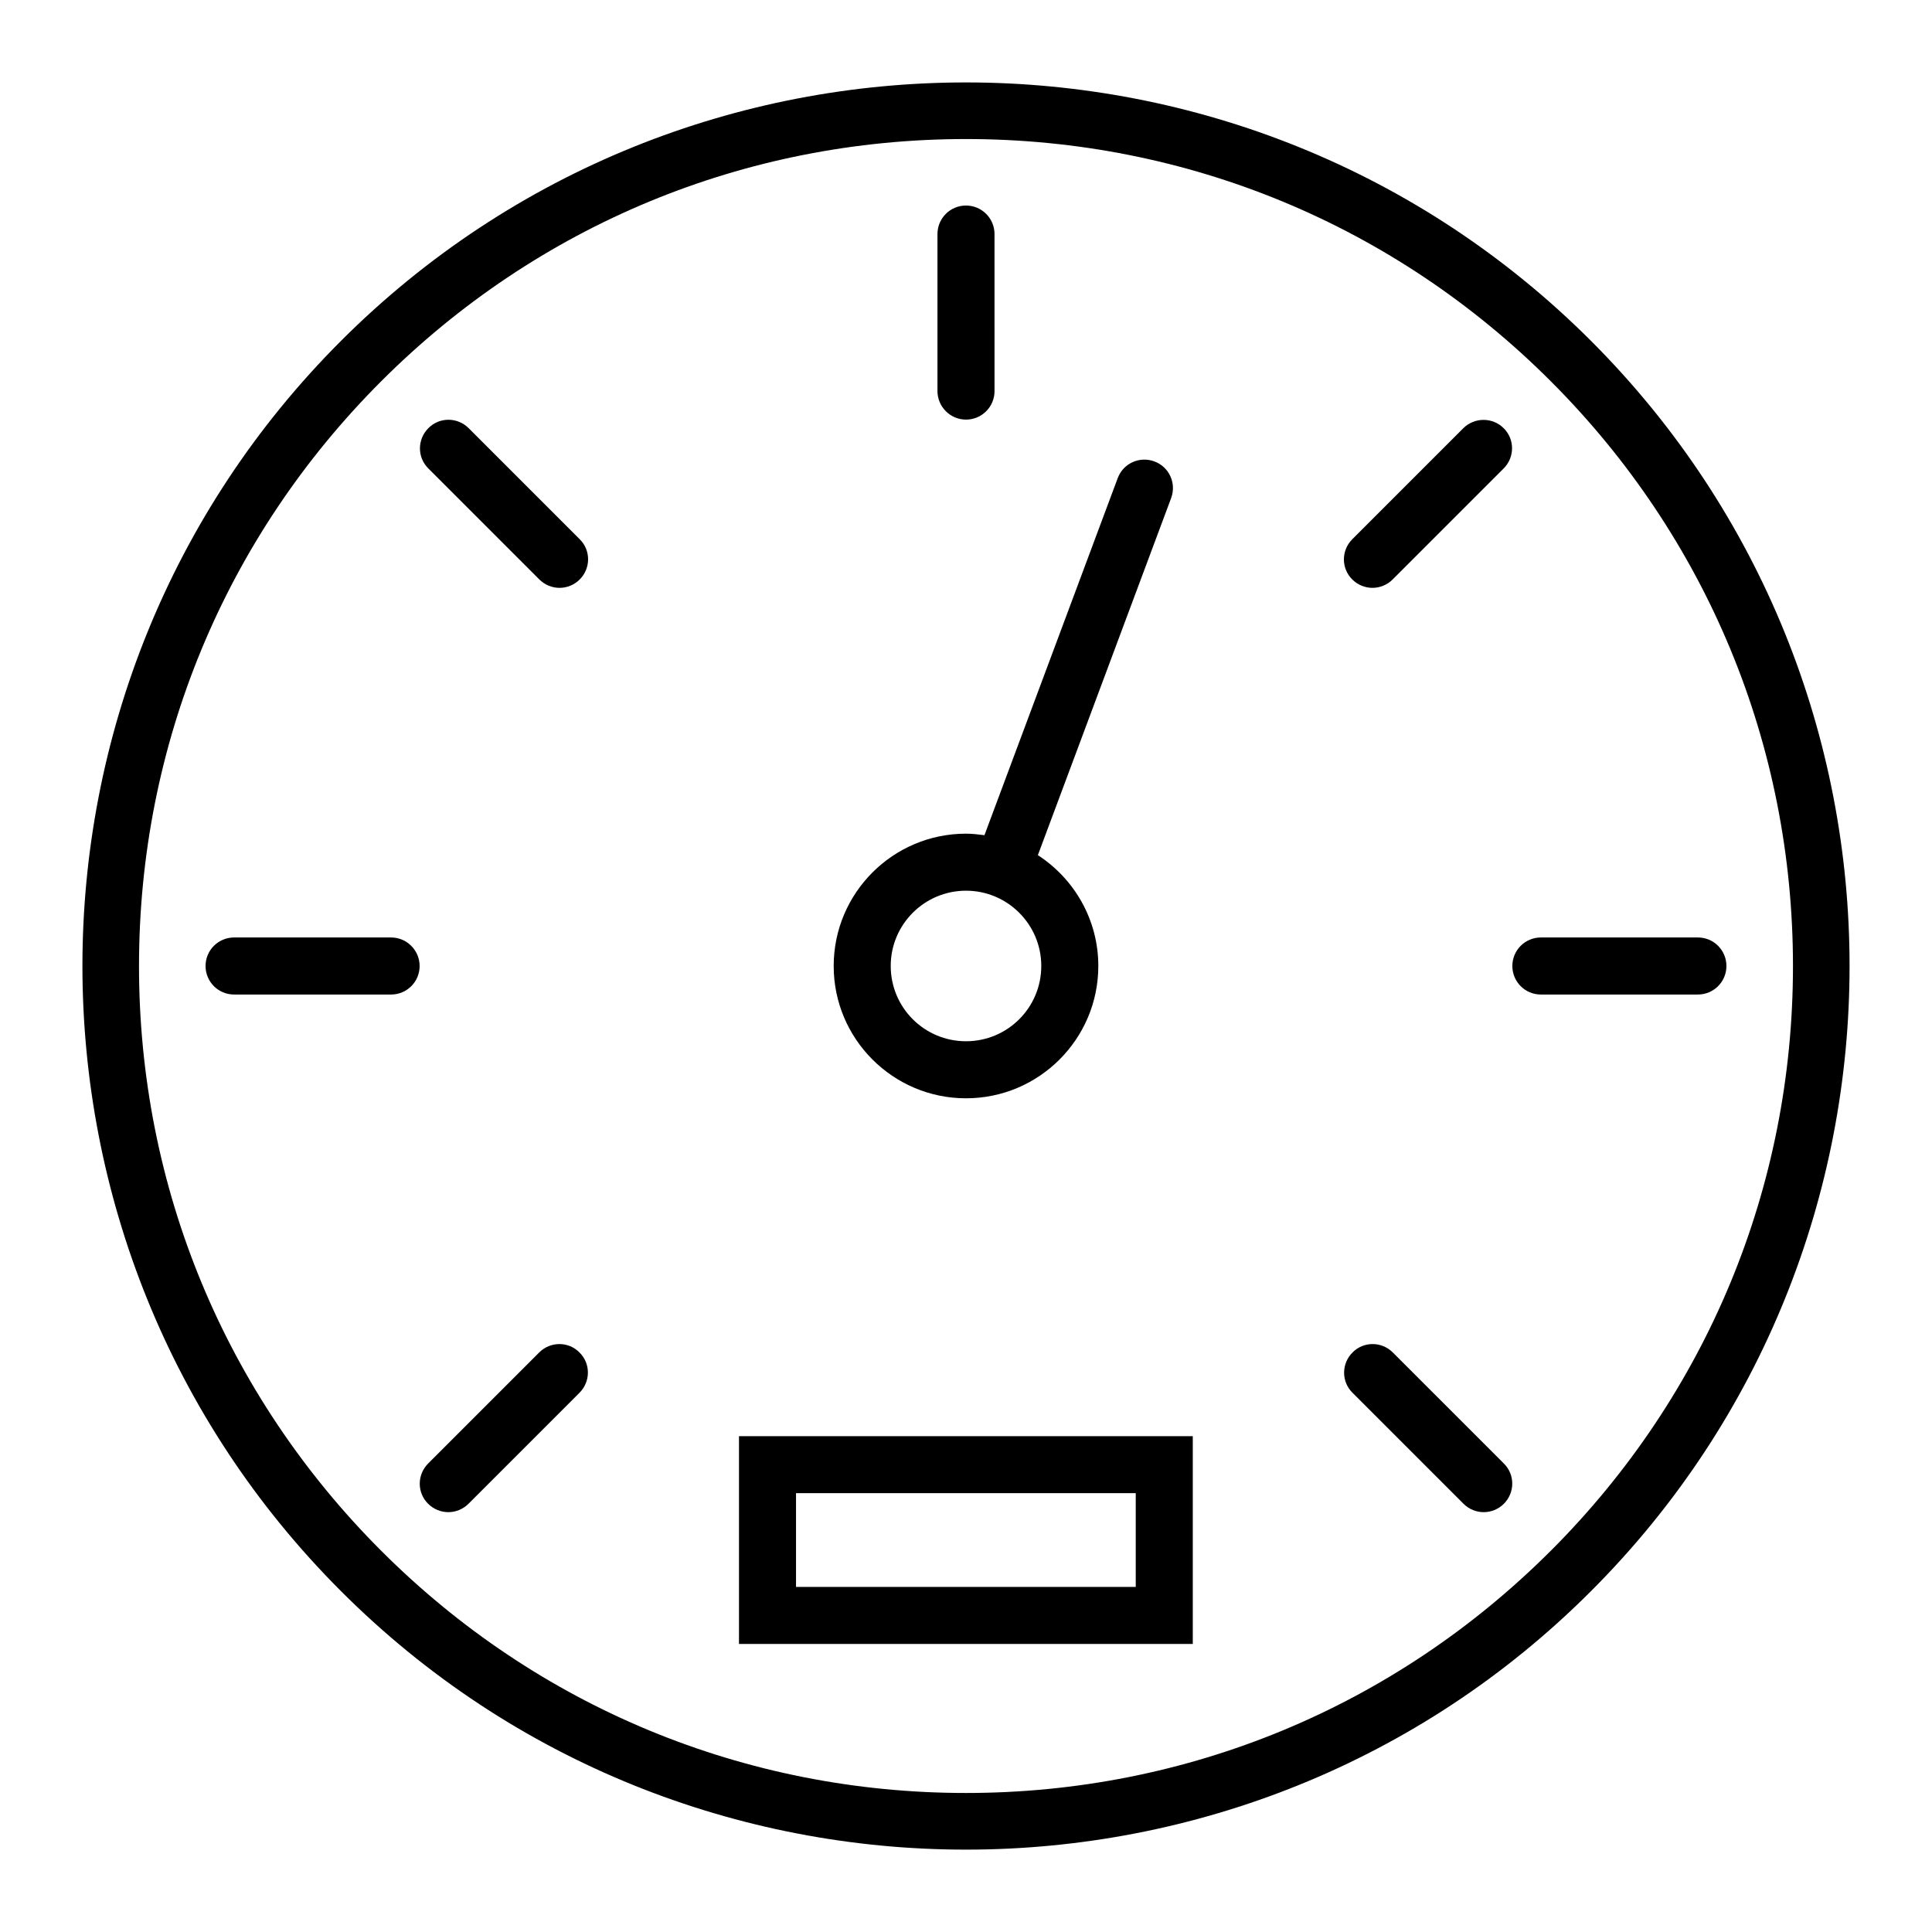 <?xml version="1.0" encoding="UTF-8"?>
<!-- Uploaded to: SVG Repo, www.svgrepo.com, Generator: SVG Repo Mixer Tools -->
<svg fill="#000000" width="800px" height="800px" version="1.1" viewBox="144 144 512 512" xmlns="http://www.w3.org/2000/svg">
 <g>
  <path d="m513.11 502.42c-2.973-2.973-7.758-2.973-10.68 0-2.973 2.973-2.973 7.758 0 10.68l29.422 29.422c1.461 1.461 3.426 2.215 5.34 2.215s3.879-0.754 5.34-2.215c2.973-2.973 2.973-7.758 0-10.68z"/>
  <path d="m565.65 234.35c-91.34-91.34-239.96-91.34-331.3 0s-91.34 239.96 0 331.3c45.645 45.695 105.65 68.52 165.65 68.52s120.01-22.824 165.65-68.52c91.34-91.344 91.34-239.96 0-331.3zm-10.684 320.62c-41.41 41.414-96.426 64.188-154.97 64.188s-113.56-22.773-154.97-64.184c-41.414-41.414-64.188-96.43-64.188-154.97s22.773-113.56 64.184-154.97c41.418-41.414 96.434-64.188 154.98-64.188s113.56 22.773 154.97 64.184c41.41 41.418 64.184 96.434 64.184 154.98s-22.773 113.56-64.188 154.97z"/>
  <path d="m286.89 502.42-29.422 29.422c-2.973 2.973-2.973 7.758 0 10.68 1.461 1.461 3.426 2.215 5.34 2.215s3.879-0.754 5.34-2.215l29.422-29.422c2.973-2.973 2.973-7.758 0-10.68-2.922-2.973-7.707-2.973-10.68 0z"/>
  <path d="m268.2 257.47c-2.973-2.973-7.758-2.973-10.68 0-2.973 2.973-2.973 7.758 0 10.68l29.422 29.422c1.461 1.461 3.426 2.215 5.34 2.215 1.914 0 3.879-0.754 5.34-2.215 2.973-2.973 2.973-7.758 0-10.68z"/>
  <path d="m247.65 392.44h-41.617c-4.18 0-7.559 3.375-7.559 7.559 0 4.18 3.375 7.559 7.559 7.559h41.613c4.18 0 7.559-3.375 7.559-7.559s-3.426-7.559-7.555-7.559z"/>
  <path d="m593.96 392.44h-41.613c-4.18 0-7.559 3.375-7.559 7.559 0 4.18 3.375 7.559 7.559 7.559h41.613c4.18 0 7.559-3.375 7.559-7.559s-3.375-7.559-7.559-7.559z"/>
  <path d="m531.8 257.47-29.422 29.422c-2.973 2.973-2.973 7.758 0 10.68 1.461 1.461 3.426 2.215 5.34 2.215 1.914 0 3.879-0.754 5.34-2.215l29.422-29.422c2.973-2.973 2.973-7.758 0-10.68-2.922-2.926-7.711-2.926-10.68 0z"/>
  <path d="m400 255.2c4.18 0 7.559-3.375 7.559-7.559l-0.004-41.613c0-4.18-3.375-7.559-7.559-7.559-4.18 0-7.559 3.375-7.559 7.559v41.613c0.004 4.133 3.379 7.559 7.562 7.559z"/>
  <path d="m339.84 579.66h120.26v-55.066h-120.26zm15.113-39.953h90.031v24.836l-90.031 0.004z"/>
  <path d="m400 435.06c19.348 0 35.066-15.719 35.066-35.066 0-12.293-6.398-23.125-16.02-29.371l35.316-94.617c1.461-3.93-0.504-8.262-4.434-9.723-3.93-1.461-8.262 0.504-9.723 4.434l-35.316 94.617c-1.613-0.203-3.223-0.402-4.887-0.402-19.348 0-35.066 15.719-35.066 35.066-0.004 19.344 15.715 35.062 35.062 35.062zm0-55.016c10.984 0 19.949 8.918 19.949 19.949 0 11.035-8.918 19.949-19.949 19.949-11.035 0-19.949-8.918-19.949-19.949-0.004-11.031 8.965-19.949 19.949-19.949z"/>
 </g>
</svg>